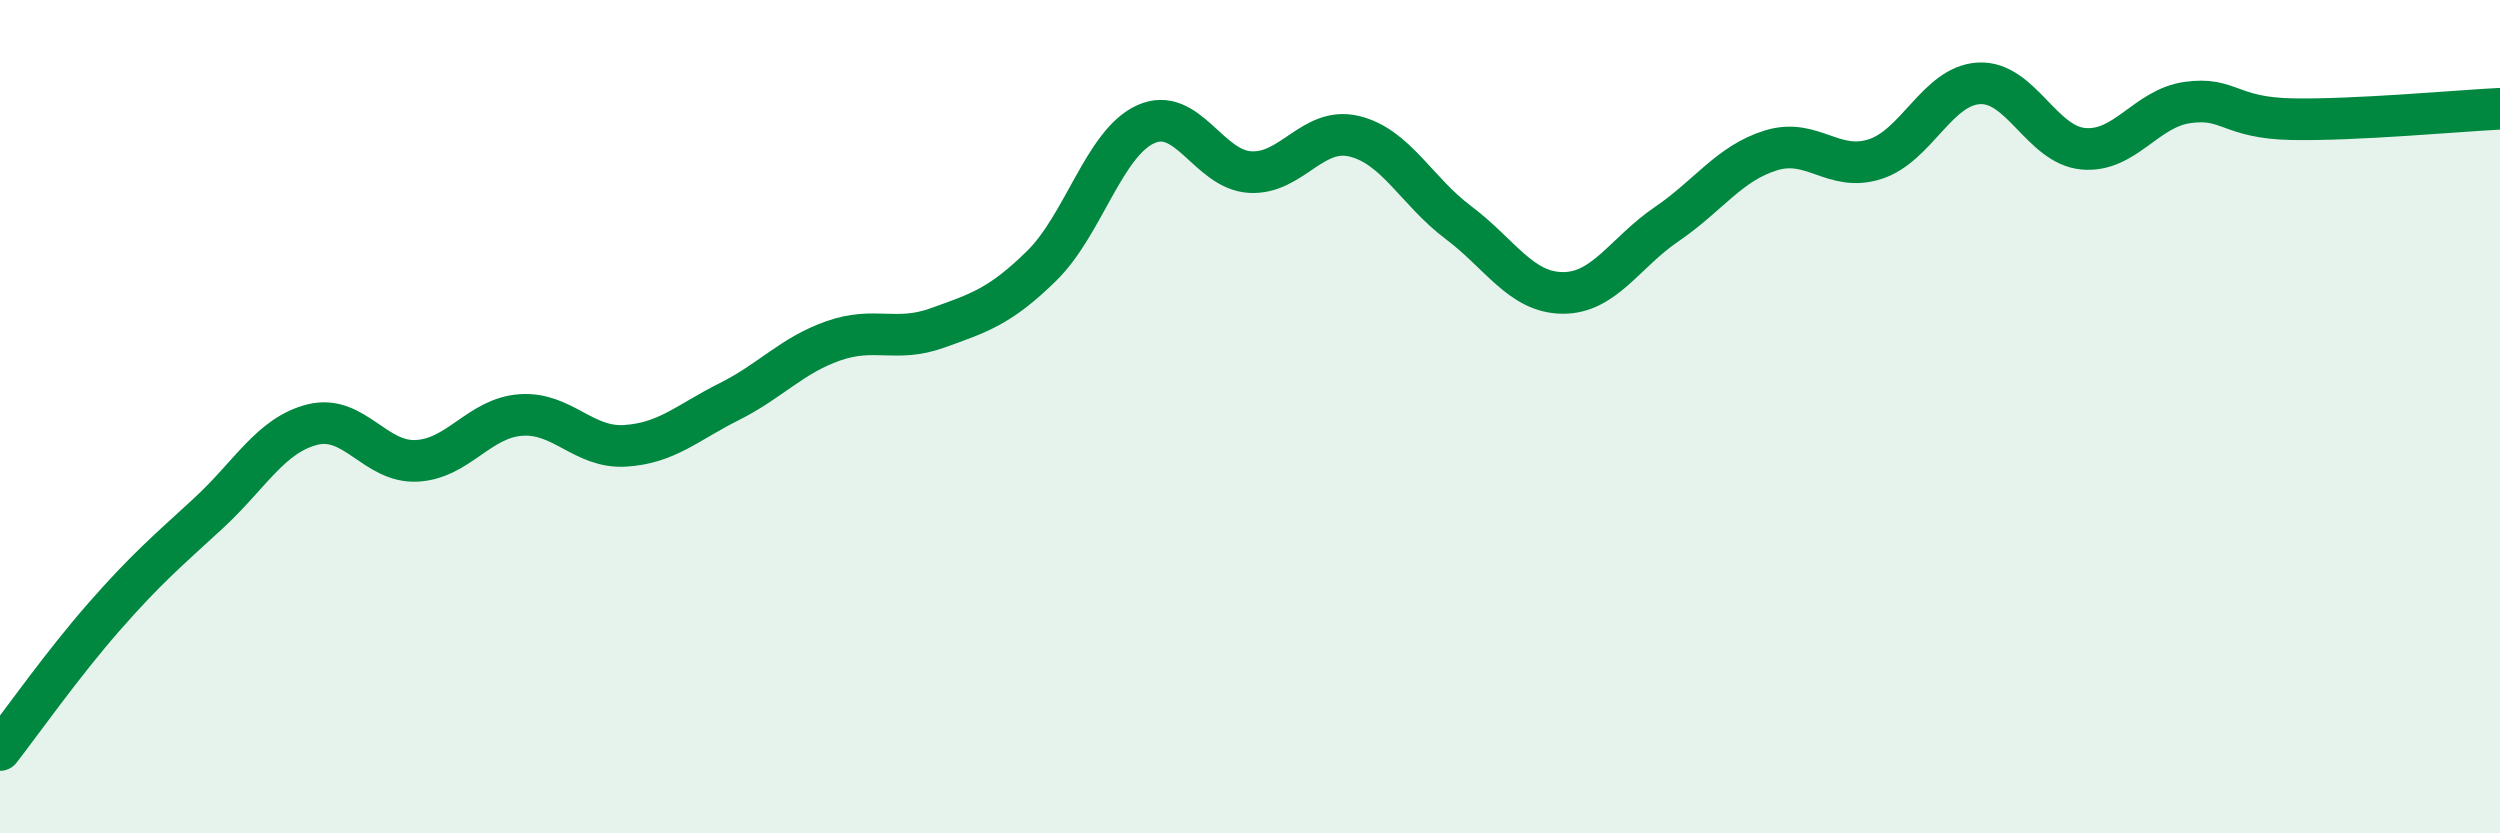 
    <svg width="60" height="20" viewBox="0 0 60 20" xmlns="http://www.w3.org/2000/svg">
      <path
        d="M 0,18 C 0.5,17.36 1.5,15.94 2.5,14.8 C 3.5,13.66 4,13.24 5,12.32 C 6,11.4 6.5,10.44 7.5,10.19 C 8.5,9.94 9,11.11 10,11.06 C 11,11.01 11.5,10.03 12.5,9.96 C 13.5,9.89 14,10.76 15,10.7 C 16,10.64 16.5,10.14 17.5,9.64 C 18.5,9.14 19,8.53 20,8.18 C 21,7.83 21.5,8.23 22.5,7.87 C 23.5,7.51 24,7.36 25,6.38 C 26,5.4 26.5,3.43 27.5,2.98 C 28.5,2.53 29,4.07 30,4.13 C 31,4.19 31.5,3.03 32.5,3.27 C 33.5,3.51 34,4.59 35,5.34 C 36,6.09 36.5,7.02 37.5,7.03 C 38.5,7.04 39,6.06 40,5.38 C 41,4.7 41.5,3.92 42.5,3.61 C 43.5,3.3 44,4.14 45,3.82 C 46,3.5 46.5,2.05 47.5,2 C 48.5,1.95 49,3.48 50,3.57 C 51,3.66 51.5,2.6 52.5,2.46 C 53.5,2.32 53.5,2.83 55,2.86 C 56.5,2.89 59,2.66 60,2.61L60 20L0 20Z"
        fill="#008740"
        opacity="0.1"
        stroke-linecap="round"
        stroke-linejoin="round"
      />
      <path
        d="M 0,18 C 0.5,17.36 1.5,15.94 2.5,14.8 C 3.5,13.66 4,13.24 5,12.32 C 6,11.4 6.5,10.44 7.5,10.19 C 8.5,9.94 9,11.11 10,11.06 C 11,11.01 11.5,10.03 12.5,9.96 C 13.5,9.89 14,10.76 15,10.7 C 16,10.64 16.5,10.14 17.5,9.64 C 18.5,9.14 19,8.53 20,8.18 C 21,7.83 21.5,8.23 22.5,7.87 C 23.5,7.51 24,7.36 25,6.38 C 26,5.4 26.5,3.43 27.5,2.98 C 28.5,2.53 29,4.07 30,4.13 C 31,4.19 31.5,3.03 32.5,3.27 C 33.5,3.51 34,4.59 35,5.34 C 36,6.09 36.5,7.02 37.5,7.03 C 38.5,7.04 39,6.06 40,5.38 C 41,4.7 41.5,3.92 42.5,3.61 C 43.5,3.3 44,4.14 45,3.82 C 46,3.5 46.5,2.05 47.5,2 C 48.5,1.95 49,3.48 50,3.57 C 51,3.66 51.5,2.6 52.5,2.46 C 53.5,2.32 53.5,2.83 55,2.86 C 56.5,2.89 59,2.66 60,2.61"
        stroke="#008740"
        stroke-width="1"
        fill="none"
        stroke-linecap="round"
        stroke-linejoin="round"
      />
    </svg>
  